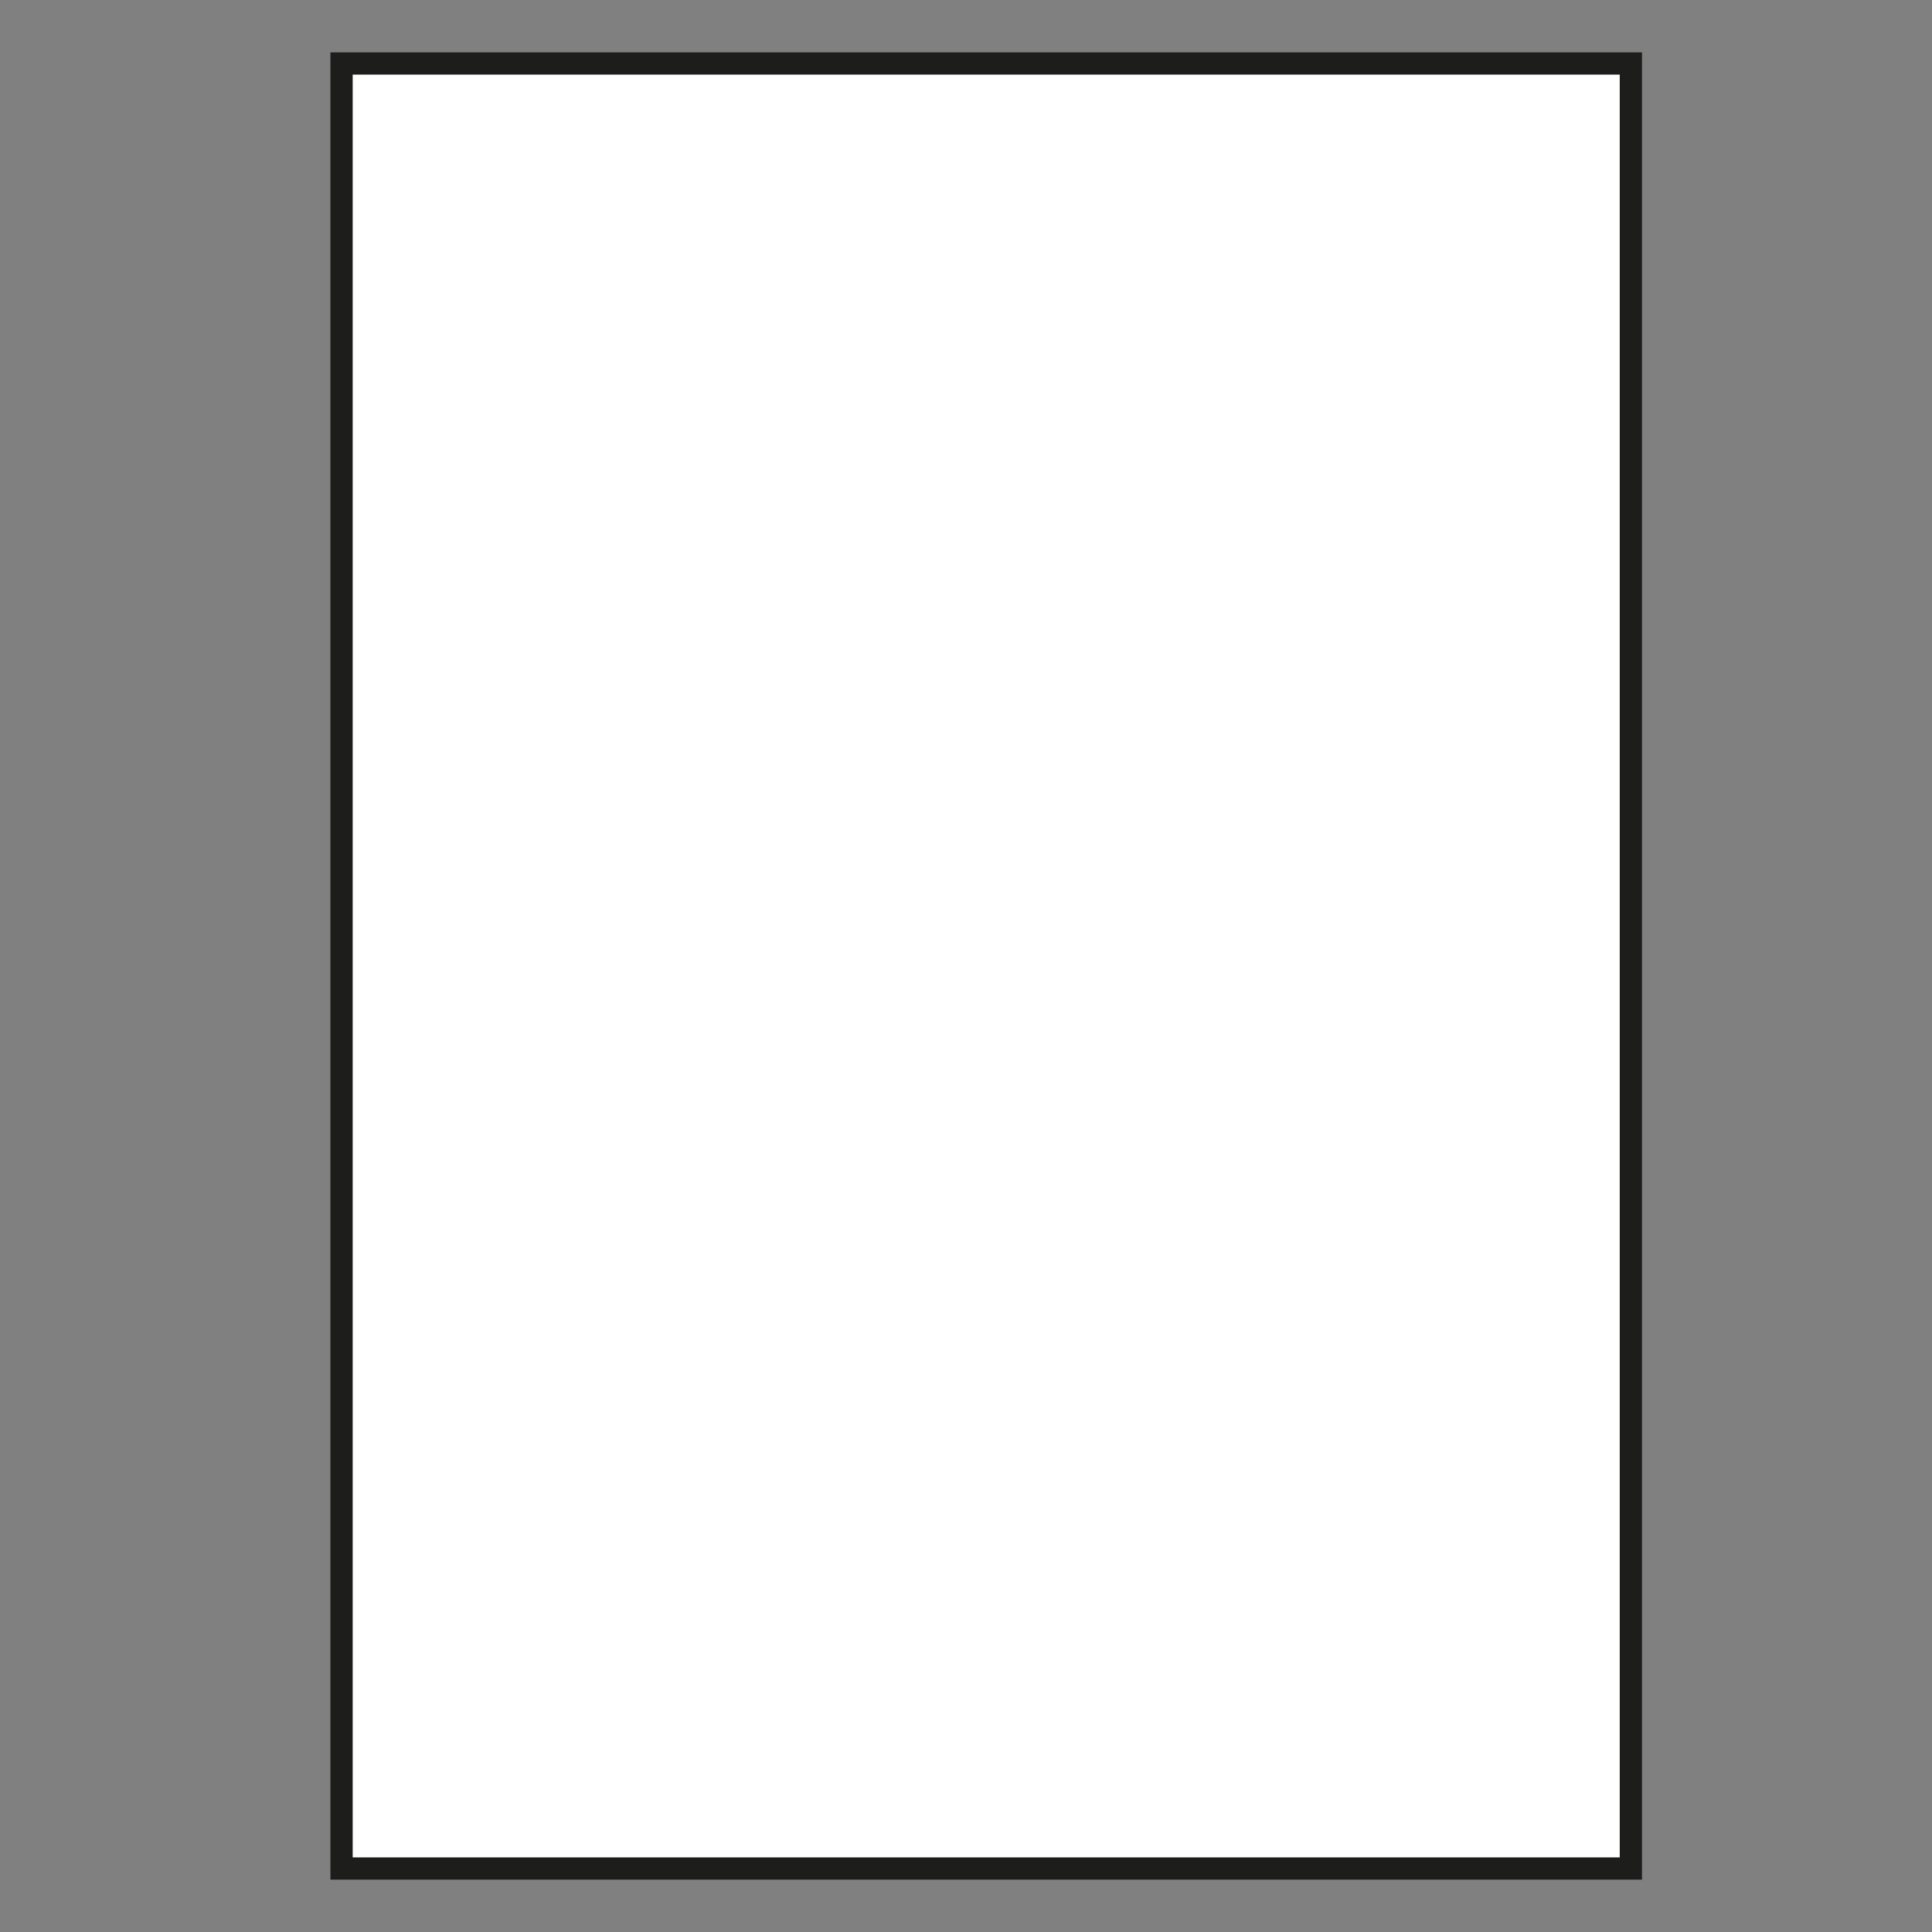 <?xml version="1.0" encoding="UTF-8"?>
<svg xmlns="http://www.w3.org/2000/svg" id="a" data-name="Calque 1" viewBox="0 0 694.49 694.49">
  <rect x="0" y="0" width="694.49" height="694.49" fill="#808080" stroke="none"/>
  <rect id="b" data-name="blanc" x="122.78" y="22.82" width="463.46" height="648.85" style="fill: #fff; stroke: #1d1d1b; stroke-miterlimit: 10; stroke-width: 8px;"></rect>
</svg>
